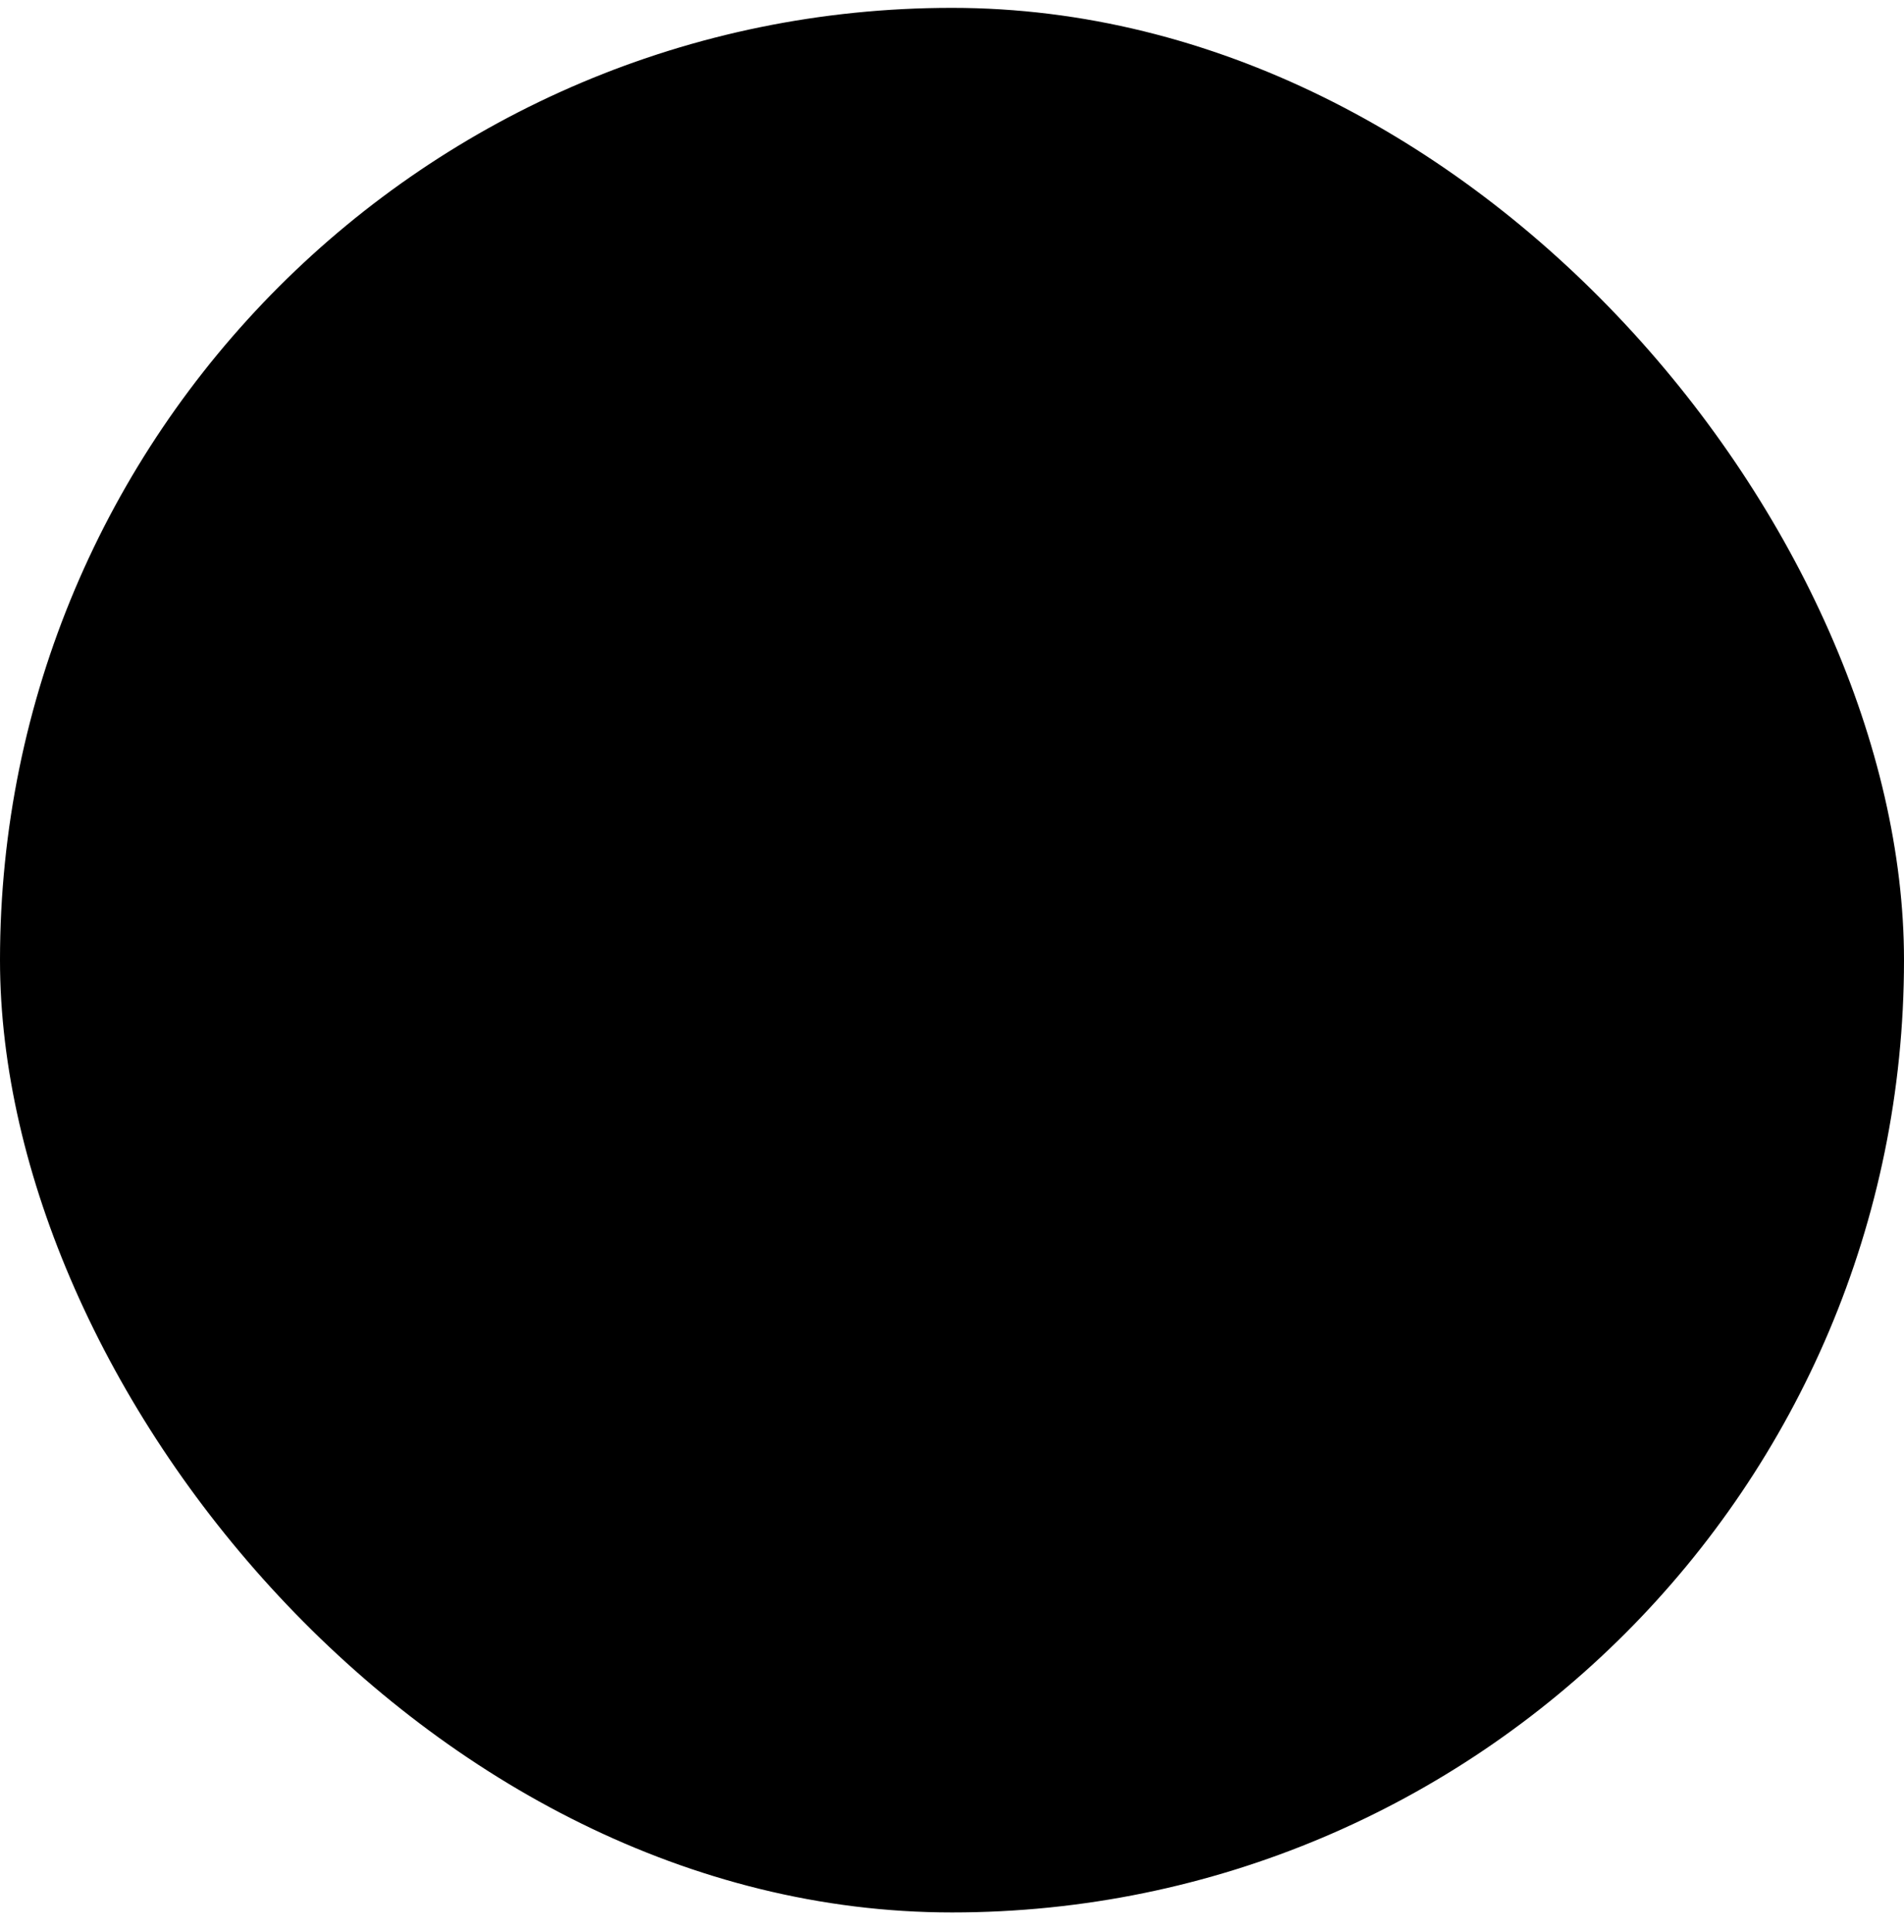 <svg xmlns="http://www.w3.org/2000/svg" width="70" height="71" viewBox="0 0 70 71" fill="none"><rect y="0.289" width="70" height="70" rx="35" fill="#E2BBFF" style="fill:#E2BBFF;fill:color(display-p3 0.886 0.733 1);fill-opacity:1;"/><path d="M50.425 17.06H19.576C18.027 17.06 16.771 18.315 16.771 19.864V50.713C16.771 52.262 18.027 53.518 19.576 53.518H50.425C51.974 53.518 53.23 52.262 53.23 50.713V19.864C53.23 18.315 51.974 17.06 50.425 17.06Z" fill="#D88DFF" style="fill:#D88DFF;fill:color(display-p3 0.847 0.553 1);fill-opacity:1;"/><path d="M50.425 17.06H19.576C18.027 17.06 16.771 18.315 16.771 19.864V50.713C16.771 52.262 18.027 53.518 19.576 53.518H50.425C51.974 53.518 53.23 52.262 53.23 50.713V19.864C53.23 18.315 51.974 17.06 50.425 17.06Z" stroke="#300056" style="stroke:#300056;stroke:color(display-p3 0.188 0 0.337);stroke-opacity:1;" stroke-width="2.917" stroke-linecap="round" stroke-linejoin="round"/><path d="M35.002 17.06V23.039C34.257 22.372 33.274 21.967 32.197 21.967C29.874 21.967 27.99 23.851 27.99 26.174C27.99 28.497 29.874 30.381 32.197 30.381C33.274 30.381 34.257 29.976 35.002 29.31V41.268C35.746 40.602 36.728 40.197 37.806 40.197C40.129 40.197 42.013 42.08 42.013 44.403C42.013 46.727 40.129 48.61 37.806 48.61C36.728 48.61 35.746 48.205 35.002 47.539V53.518" stroke="#300056" style="stroke:#300056;stroke:color(display-p3 0.188 0 0.337);stroke-opacity:1;" stroke-width="2.917" stroke-linecap="round" stroke-linejoin="round"/><path d="M16.771 35.289H22.75C22.084 36.033 21.679 37.016 21.679 38.093C21.679 40.416 23.563 42.3 25.886 42.3C28.209 42.3 30.093 40.416 30.093 38.093C30.093 37.016 29.688 36.033 29.022 35.289H40.98C40.314 34.544 39.908 33.562 39.908 32.484C39.908 30.161 41.792 28.277 44.115 28.277C46.438 28.277 48.322 30.161 48.322 32.484C48.322 33.562 47.917 34.544 47.251 35.289H53.23" stroke="#300056" style="stroke:#300056;stroke:color(display-p3 0.188 0 0.337);stroke-opacity:1;" stroke-width="2.917" stroke-linecap="round" stroke-linejoin="round"/></svg>